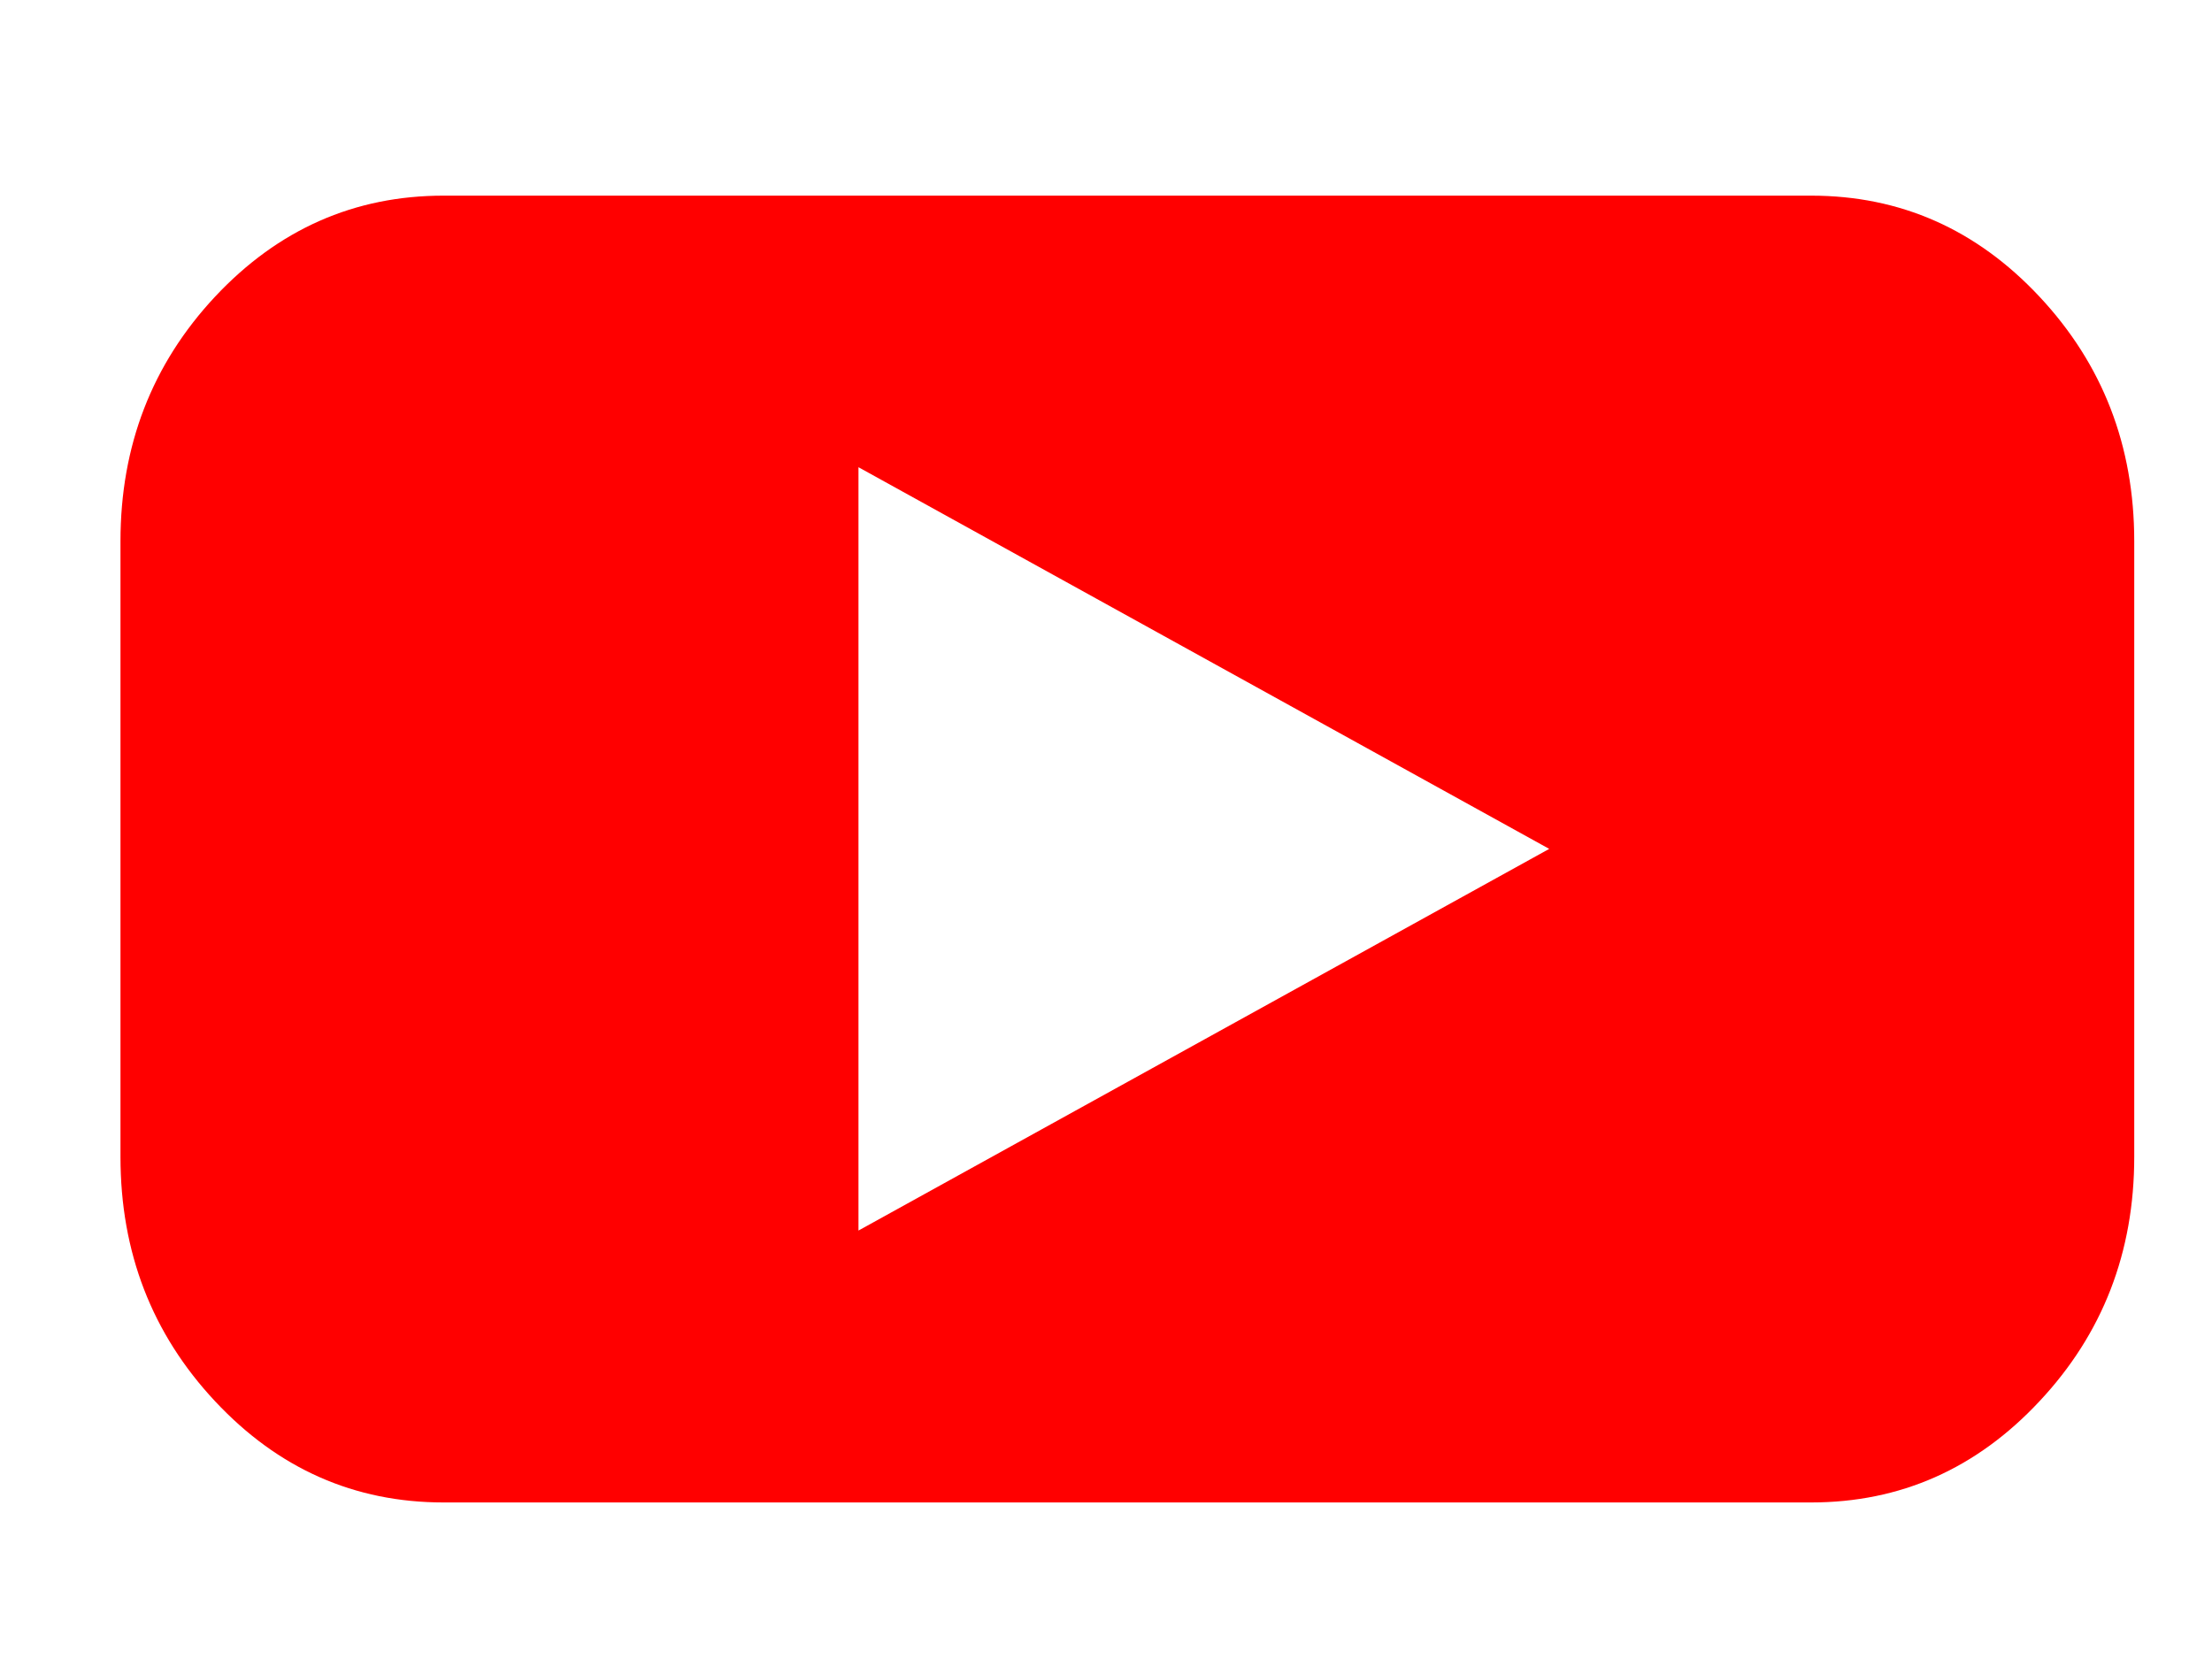 <?xml version='1.0' encoding='utf-8'?>
<svg xmlns="http://www.w3.org/2000/svg" version="1.1" preserveAspectRatio="none" x="0px" y="0px" width="640px" height="480px" viewBox="0 0 640 480"> <defs> <filter id="Filter_1" x="-24.383%" y="-32.171%" width="148.765%" height="164.342%" color-interpolation-filters="sRGB"> <feFlood flood-color="#B00000" flood-opacity="1" in="SourceGraphic" result="result1"/> <feComposite in2="SourceGraphic" in="result1" operator="in" result="result2"/> <feColorMatrix in="SourceGraphic" type="matrix" values="0 0 0 0 255 0 0 0 0 255 0 0 0 0 255 0 0 0 255 0" result="result3"/> <feOffset dx="2.828" dy="2.828" in="SourceGraphic" result="result4"/> <feGaussianBlur in="result4" stdDeviation="27,27" result="result5"/> <feComposite in2="result5" in="result2" operator="out" result="result6"/> <feOffset dx="2.828" dy="2.828" in="result3" result="result7"/> <feComposite in2="result3" in="result7" operator="in" result="result8"/> <feComposite in2="result8" in="SourceGraphic" operator="in" result="result9"/> <feBlend mode="normal" in2="result9" in="result6" result="result10"/> <feComposite in2="result3" in="result10" operator="in" result="result11"/> </filter> <filter id="Filter_2" x="-25.422%" y="-23.956%" width="150.844%" height="147.912%" color-interpolation-filters="sRGB"> <feFlood flood-color="#808080" flood-opacity="1" in="SourceGraphic" result="result1"/> <feComposite in2="SourceGraphic" in="result1" operator="in" result="result2"/> <feColorMatrix in="SourceGraphic" type="matrix" values="0 0 0 0 255 0 0 0 0 255 0 0 0 0 255 0 0 0 255 0" result="result3"/> <feOffset dx="2.828" dy="2.828" in="SourceGraphic" result="result4"/> <feGaussianBlur in="result4" stdDeviation="9.333,9.333" result="result5"/> <feComposite in2="result5" in="result2" operator="out" result="result6"/> <feOffset dx="2.828" dy="2.828" in="result3" result="result7"/> <feComposite in2="result3" in="result7" operator="in" result="result8"/> <feComposite in2="result8" in="SourceGraphic" operator="in" result="result9"/> <feBlend mode="normal" in2="result9" in="result6" result="result10"/> <feComposite in2="result3" in="result10" operator="in" result="result11"/> </filter> </defs> <g id="Layer_1"> <g id="Layer_1" transform="matrix( 1, 0, 0, 1, 320.5,240) "> <g filter="url(#Filter_1)" transform="matrix( 1, 0, 0, 1, 0,0) "> <g id="Layer_1" transform="matrix( 0.935, 0, 0, 1, 0,0) "> <g transform="matrix( 1, 0, 0, 1, -1557.85,-413.15) "> <g> <g> <path fill="#FF0000" stroke="none" d=" M 1869.45 324.1 Q 1869.45 282.65 1840.15 253.35 1810.9 224.1 1769.45 224.1 L 1346.3 224.1 Q 1304.85 224.1 1275.55 253.35 1246.3 282.65 1246.3 324.1 L 1246.3 502.2 Q 1246.3 543.65 1275.55 572.9 1304.85 602.2 1346.3 602.2 L 1769.45 602.2 Q 1810.9 602.2 1840.15 572.9 1869.45 543.65 1869.45 502.2 L 1869.45 324.1 Z"/> </g> </g> </g> </g> </g> <g filter="url(#Filter_2)" transform="matrix( 1, 0, 0, 1, 0,0) "> <g id="Layer_1" transform="matrix( 1, 0, 0, 1, 22.25,-0.05) "> <g transform="matrix( 1.79, 0, 0, 1.979, -0.05,0.2) "> <g> <g> <path fill="#FFFFFF" stroke="none" d=" M 55.8 -0.1 L -55.85 -55.9 -55.85 55.7 55.8 -0.1 Z"/> </g> </g> </g> </g> </g> </g> </g> </svg>
